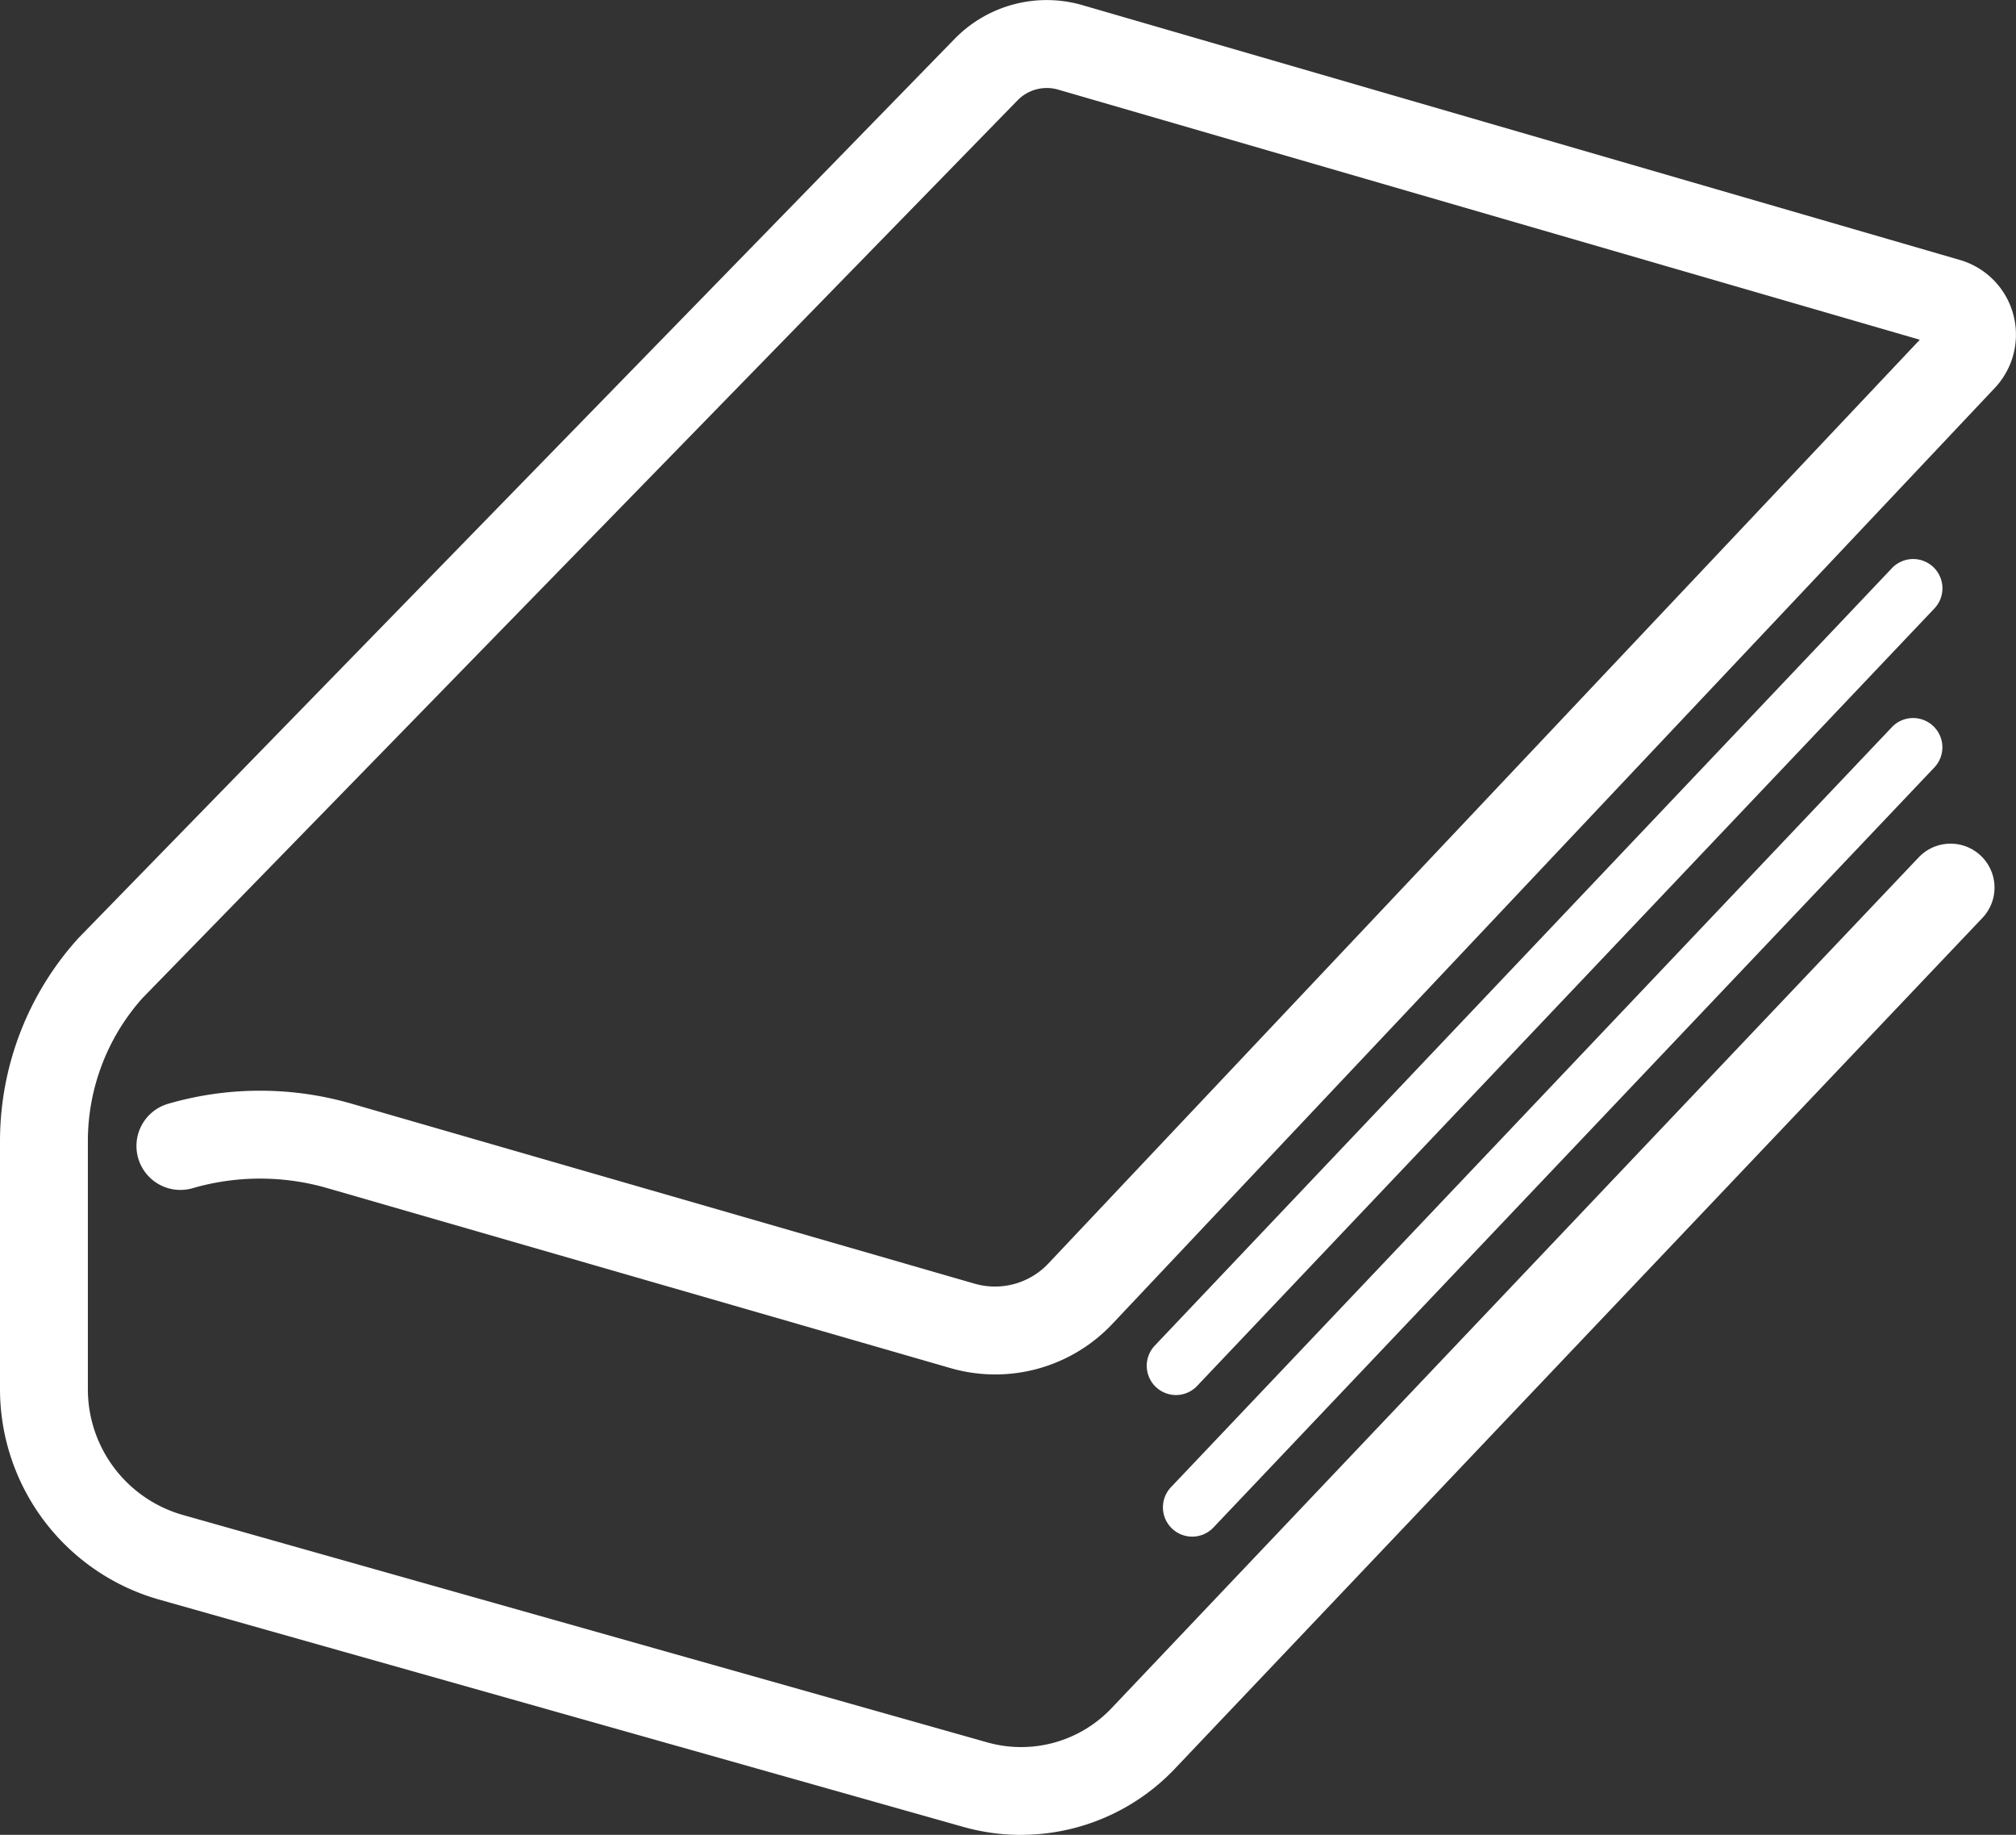 <svg xmlns="http://www.w3.org/2000/svg" xmlns:xlink="http://www.w3.org/1999/xlink" width="38.224" height="34.781" viewBox="0 0 38.224 34.781"><rect x="0" y="0" width="38.224" height="34.781" fill="#333333" stroke="none"/><defs><clipPath id="a"><rect width="38.224" height="34.781" fill="none"/></clipPath></defs><g clip-path="url(#a)"><path d="M19.36,34.782a4.051,4.051,0,0,1-1.1-.153L3.009,30.319A4.149,4.149,0,0,1,0,26.341V21.634A5.735,5.735,0,0,1,1.471,17.8l.023-.025L18.1.737A2.438,2.438,0,0,1,20.532.1L37.161,4.928a1.474,1.474,0,0,1,.661,2.426L21.095,25.091a3.052,3.052,0,0,1-3.078.841L6.21,22.523a4.588,4.588,0,0,0-2.557,0,.833.833,0,1,1-.465-1.6,6.246,6.246,0,0,1,3.484,0l11.807,3.41a1.392,1.392,0,0,0,1.4-.384L36.4,6.44,20.067,1.7a.774.774,0,0,0-.772.2L2.7,18.921a4.072,4.072,0,0,0-1.034,2.714v4.706a2.478,2.478,0,0,0,1.8,2.376l15.249,4.31a2.361,2.361,0,0,0,2.361-.648L36.38,16.251A.832.832,0,1,1,37.587,17.4L22.279,33.524a4.02,4.02,0,0,1-2.92,1.257" transform="translate(0 0)" fill="#fff"/><path d="M98.841,63.783a.555.555,0,0,1-.4-.937l13.97-14.73a.555.555,0,1,1,.805.764L99.244,63.61a.553.553,0,0,1-.4.173" transform="translate(-76.546 -37.339)" fill="#fff"/><path d="M100.232,77.059a.555.555,0,0,1-.4-.937l13.662-14.4a.555.555,0,1,1,.805.764l-13.662,14.4a.553.553,0,0,1-.4.173" transform="translate(-77.63 -47.931)" fill="#fff"/></g></svg>